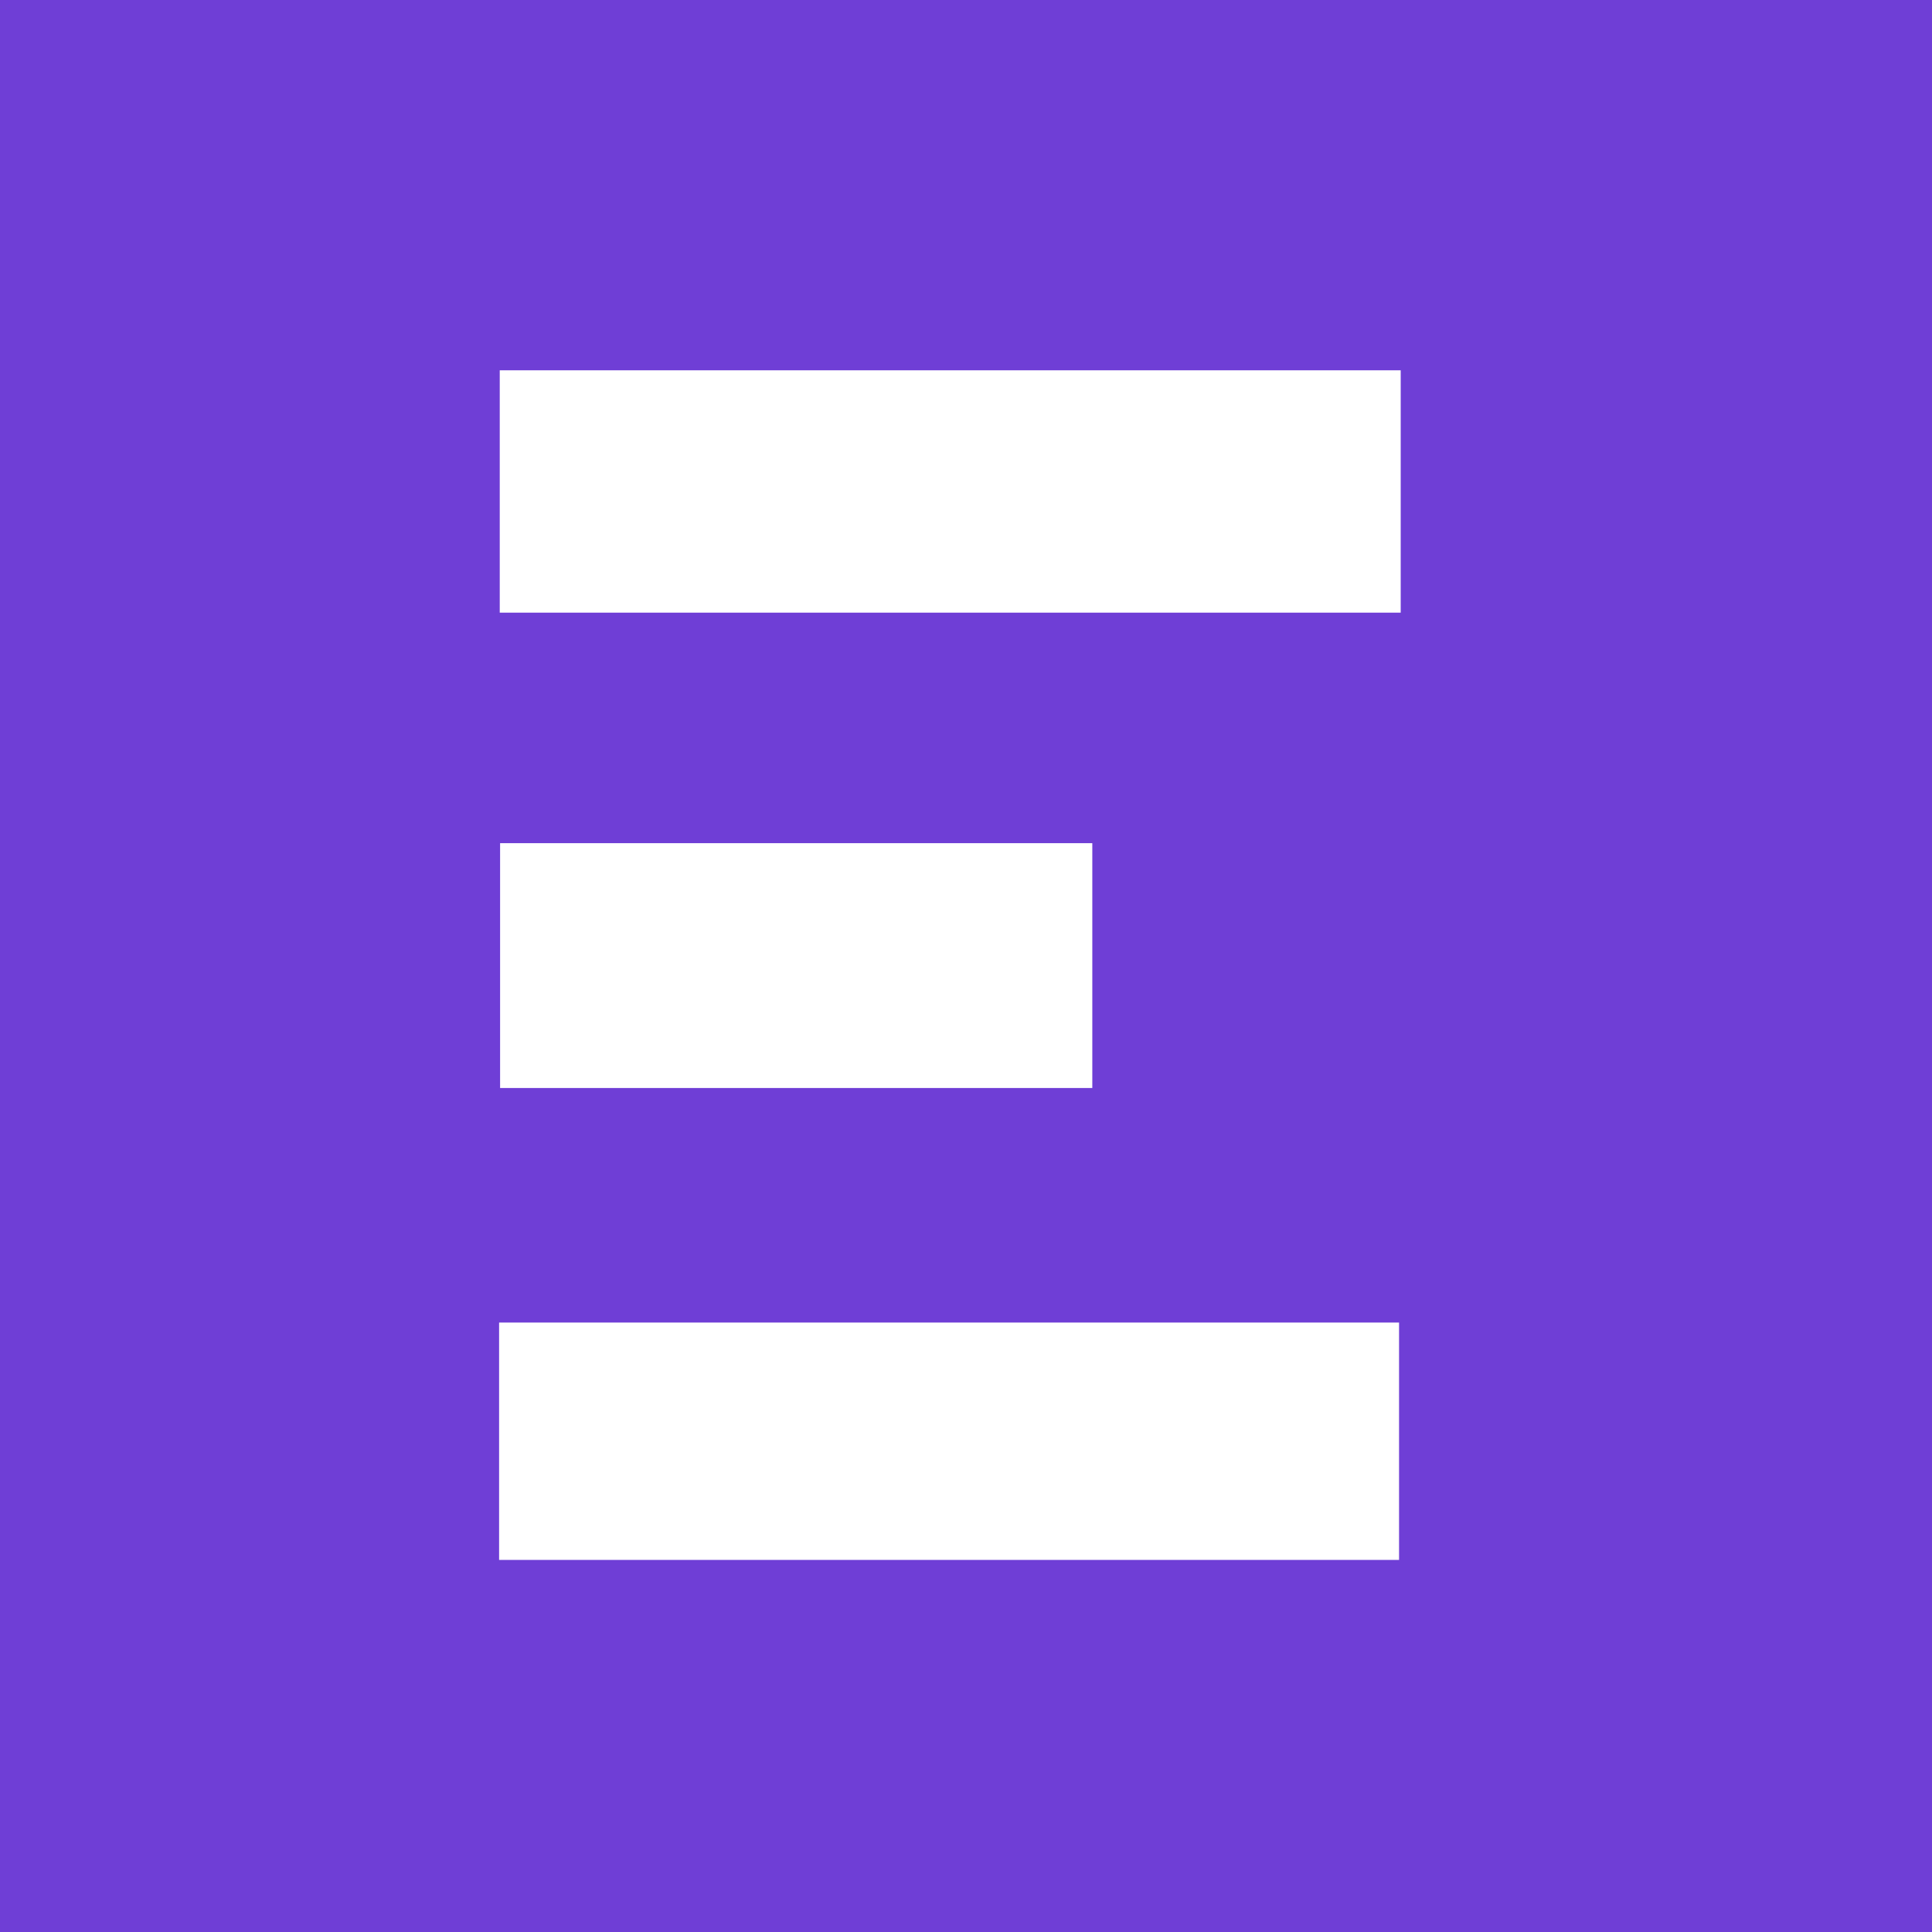 <svg xmlns="http://www.w3.org/2000/svg" width="120" height="120" viewBox="0 0 120 120" fill="none"><rect width="120" height="120" fill="#6F3ED6"></rect><path d="M87 23V38.053H31.04V23H87Z" fill="white"></path><path d="M86.898 96.889H31V82.146H86.898V96.889Z" fill="white"></path><path d="M67.845 52.371V67.578H31.062V52.371H67.845Z" fill="white"></path></svg>